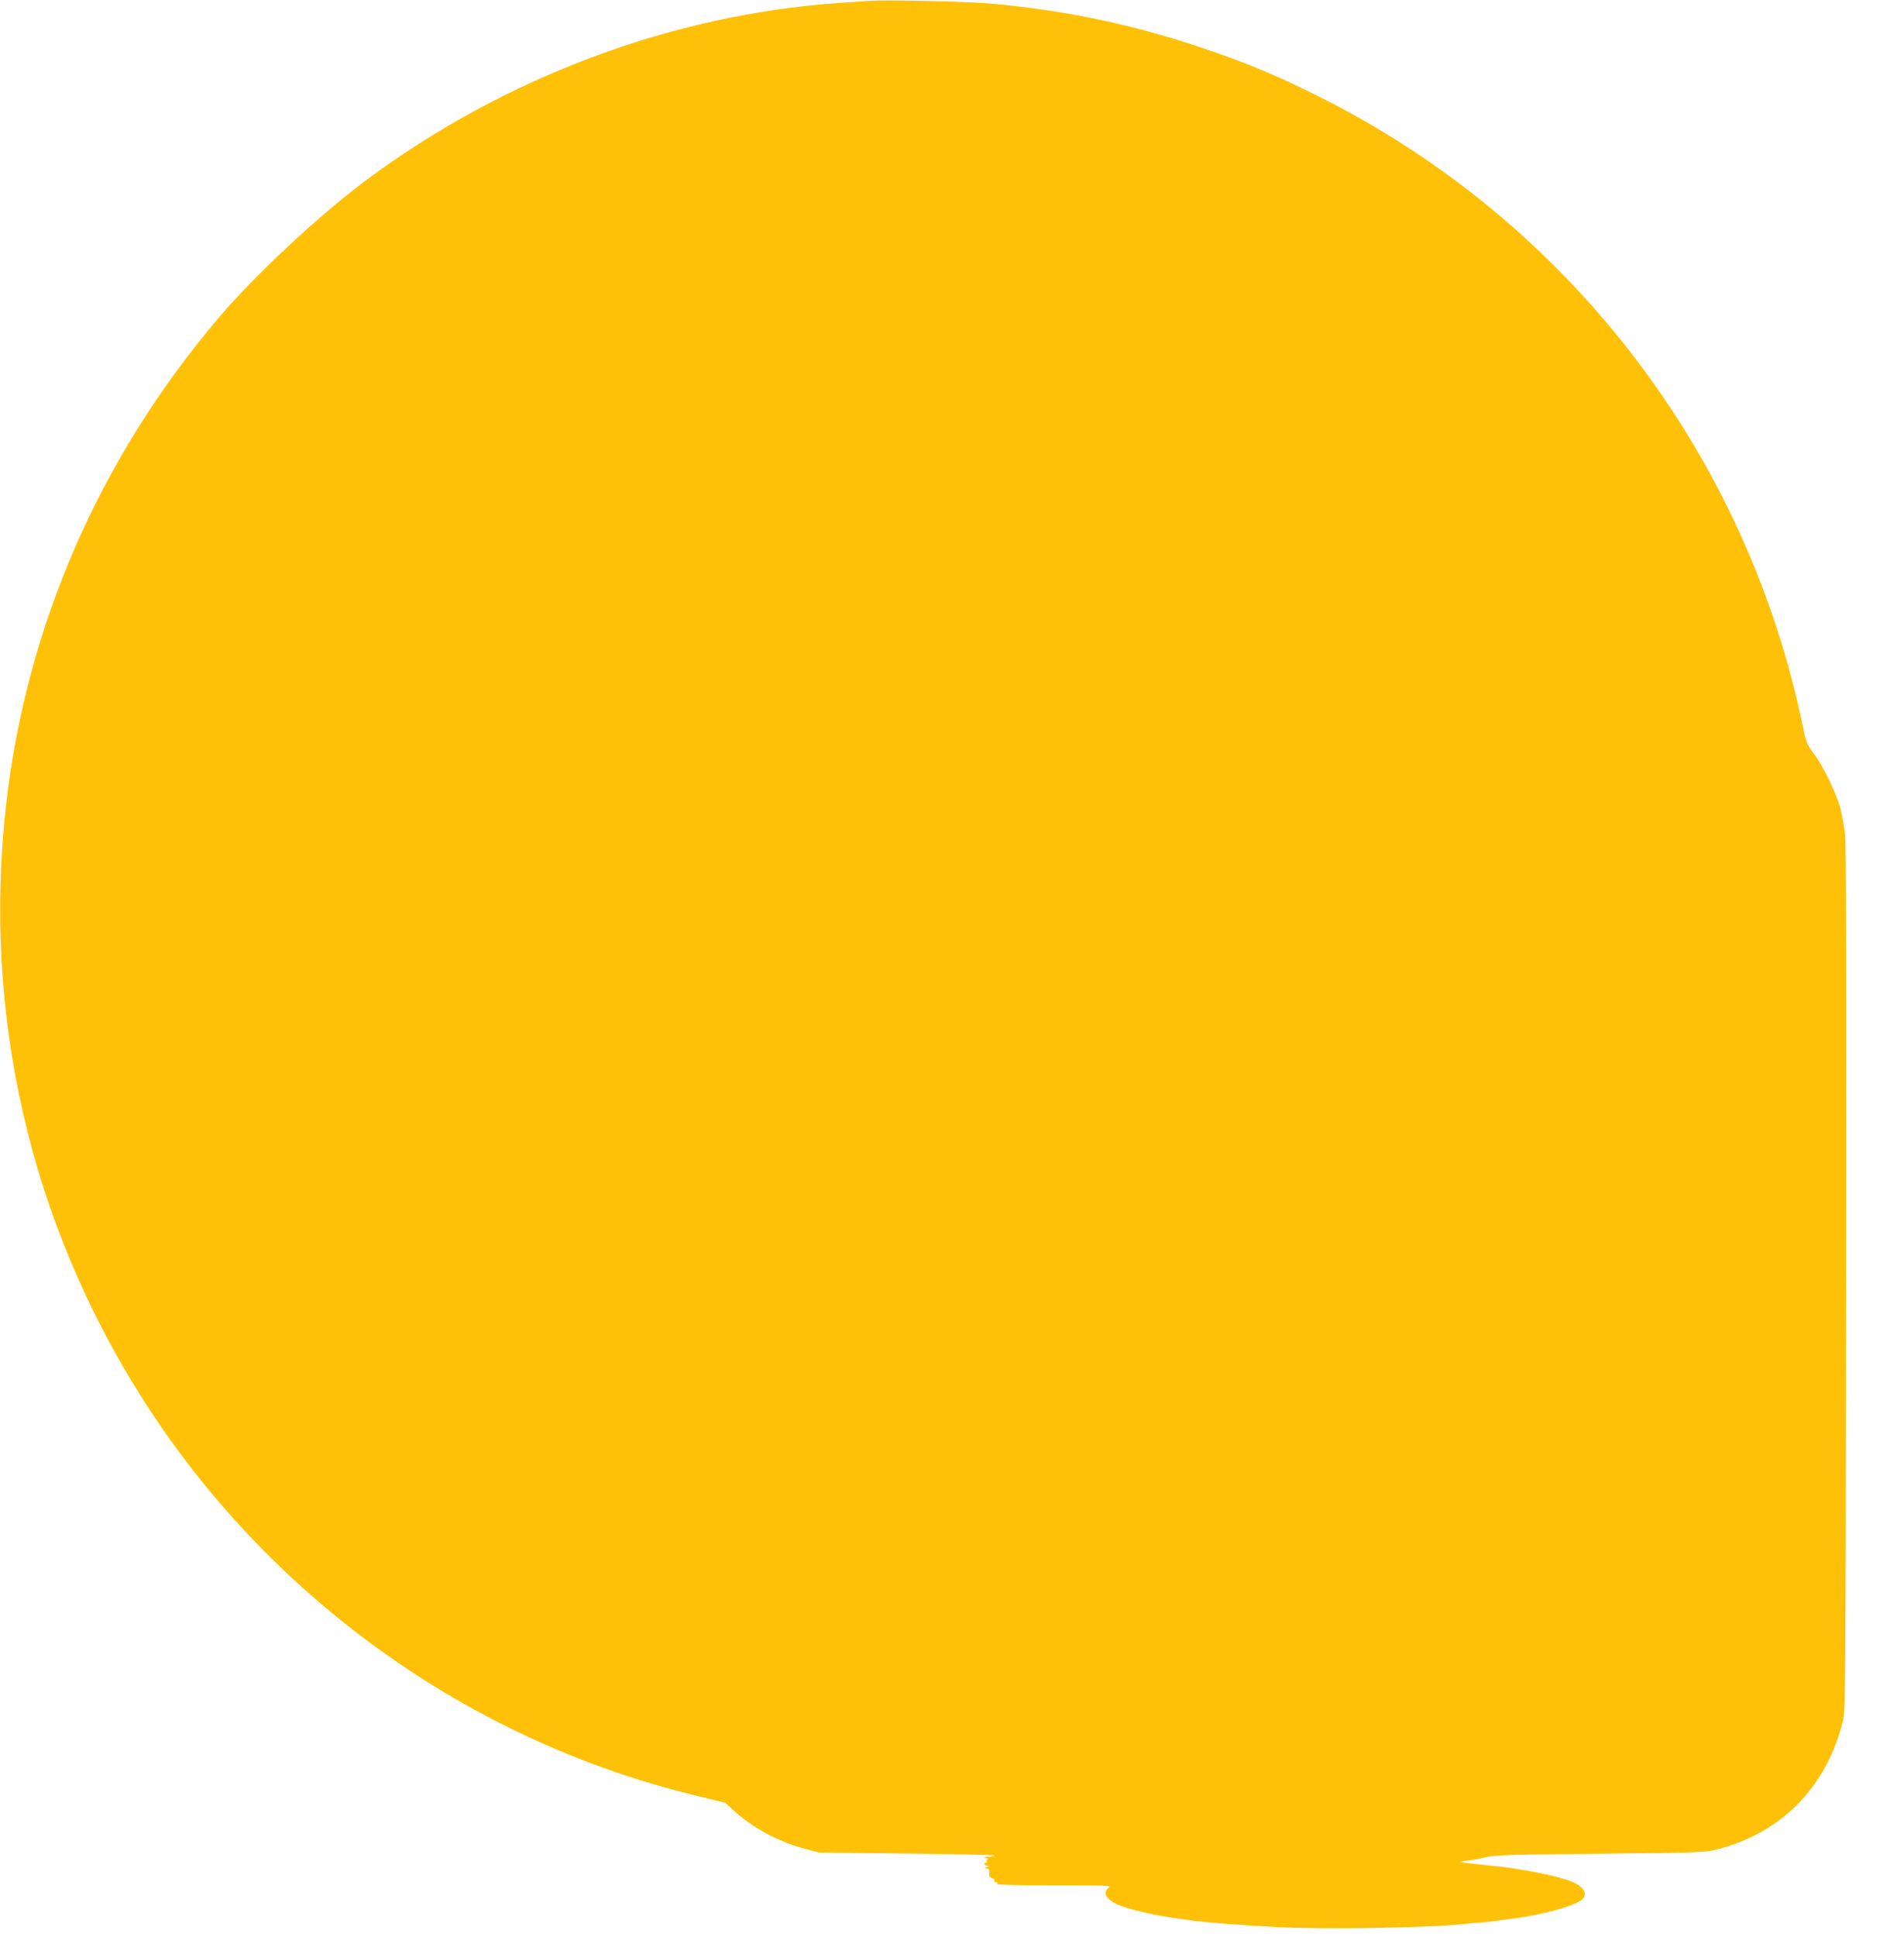 <?xml version="1.0" standalone="no"?>
<!DOCTYPE svg PUBLIC "-//W3C//DTD SVG 20010904//EN"
 "http://www.w3.org/TR/2001/REC-SVG-20010904/DTD/svg10.dtd">
<svg version="1.0" xmlns="http://www.w3.org/2000/svg"
 width="1259pt" height="1280pt" viewBox="0 0 1259 1280"
 preserveAspectRatio="xMidYMid meet">
<g transform="translate(0,1280) scale(0.1,-0.1)"
fill="#ffc107" stroke="none">
<path d="M5740 12794 c-25 -2 -115 -8 -200 -14 -1104 -78 -2215 -496 -3126
-1176 -306 -228 -732 -626 -967 -903 -788 -927 -1273 -2038 -1407 -3221 -156
-1386 159 -2755 903 -3925 830 -1305 2145 -2251 3639 -2617 l213 -52 58 -53
c124 -113 293 -204 464 -250 l98 -26 577 -7 c317 -3 580 -9 584 -13 4 -4 -13
-7 -37 -8 -37 -1 -40 -2 -19 -9 14 -4 19 -8 12 -9 -7 -1 -10 -5 -7 -11 3 -5 1
-10 -4 -10 -19 0 -12 -20 7 -21 14 0 14 -2 -3 -9 -17 -7 -17 -9 -2 -9 17 -1
21 -10 18 -42 -1 -9 8 -19 20 -22 11 -3 18 -10 14 -16 -3 -6 2 -11 12 -11 15
0 16 -2 3 -10 -10 -6 119 -10 375 -10 355 0 388 -1 367 -16 -43 -30 -20 -75
58 -111 54 -25 225 -67 335 -83 44 -6 109 -16 145 -21 99 -14 317 -31 574 -45
313 -17 1014 -5 1241 21 22 3 74 7 115 10 41 3 84 8 96 10 11 3 43 7 70 10
220 26 440 85 497 133 35 31 13 77 -53 109 -60 29 -205 64 -385 92 -74 12 -88
13 -260 31 -60 7 -111 13 -113 15 -1 1 23 5 55 9 32 4 87 14 123 23 55 13 176
17 755 22 659 7 694 9 771 29 429 112 721 412 831 851 16 61 17 299 20 2911 3
1882 0 2877 -6 2940 -6 52 -20 131 -31 175 -26 100 -113 280 -177 365 -44 59
-51 75 -71 175 -375 1816 -1558 3352 -3217 4175 -281 140 -482 222 -775 320
-454 151 -874 239 -1360 285 -153 15 -725 28 -830 19z"/>
</g>
</svg>
